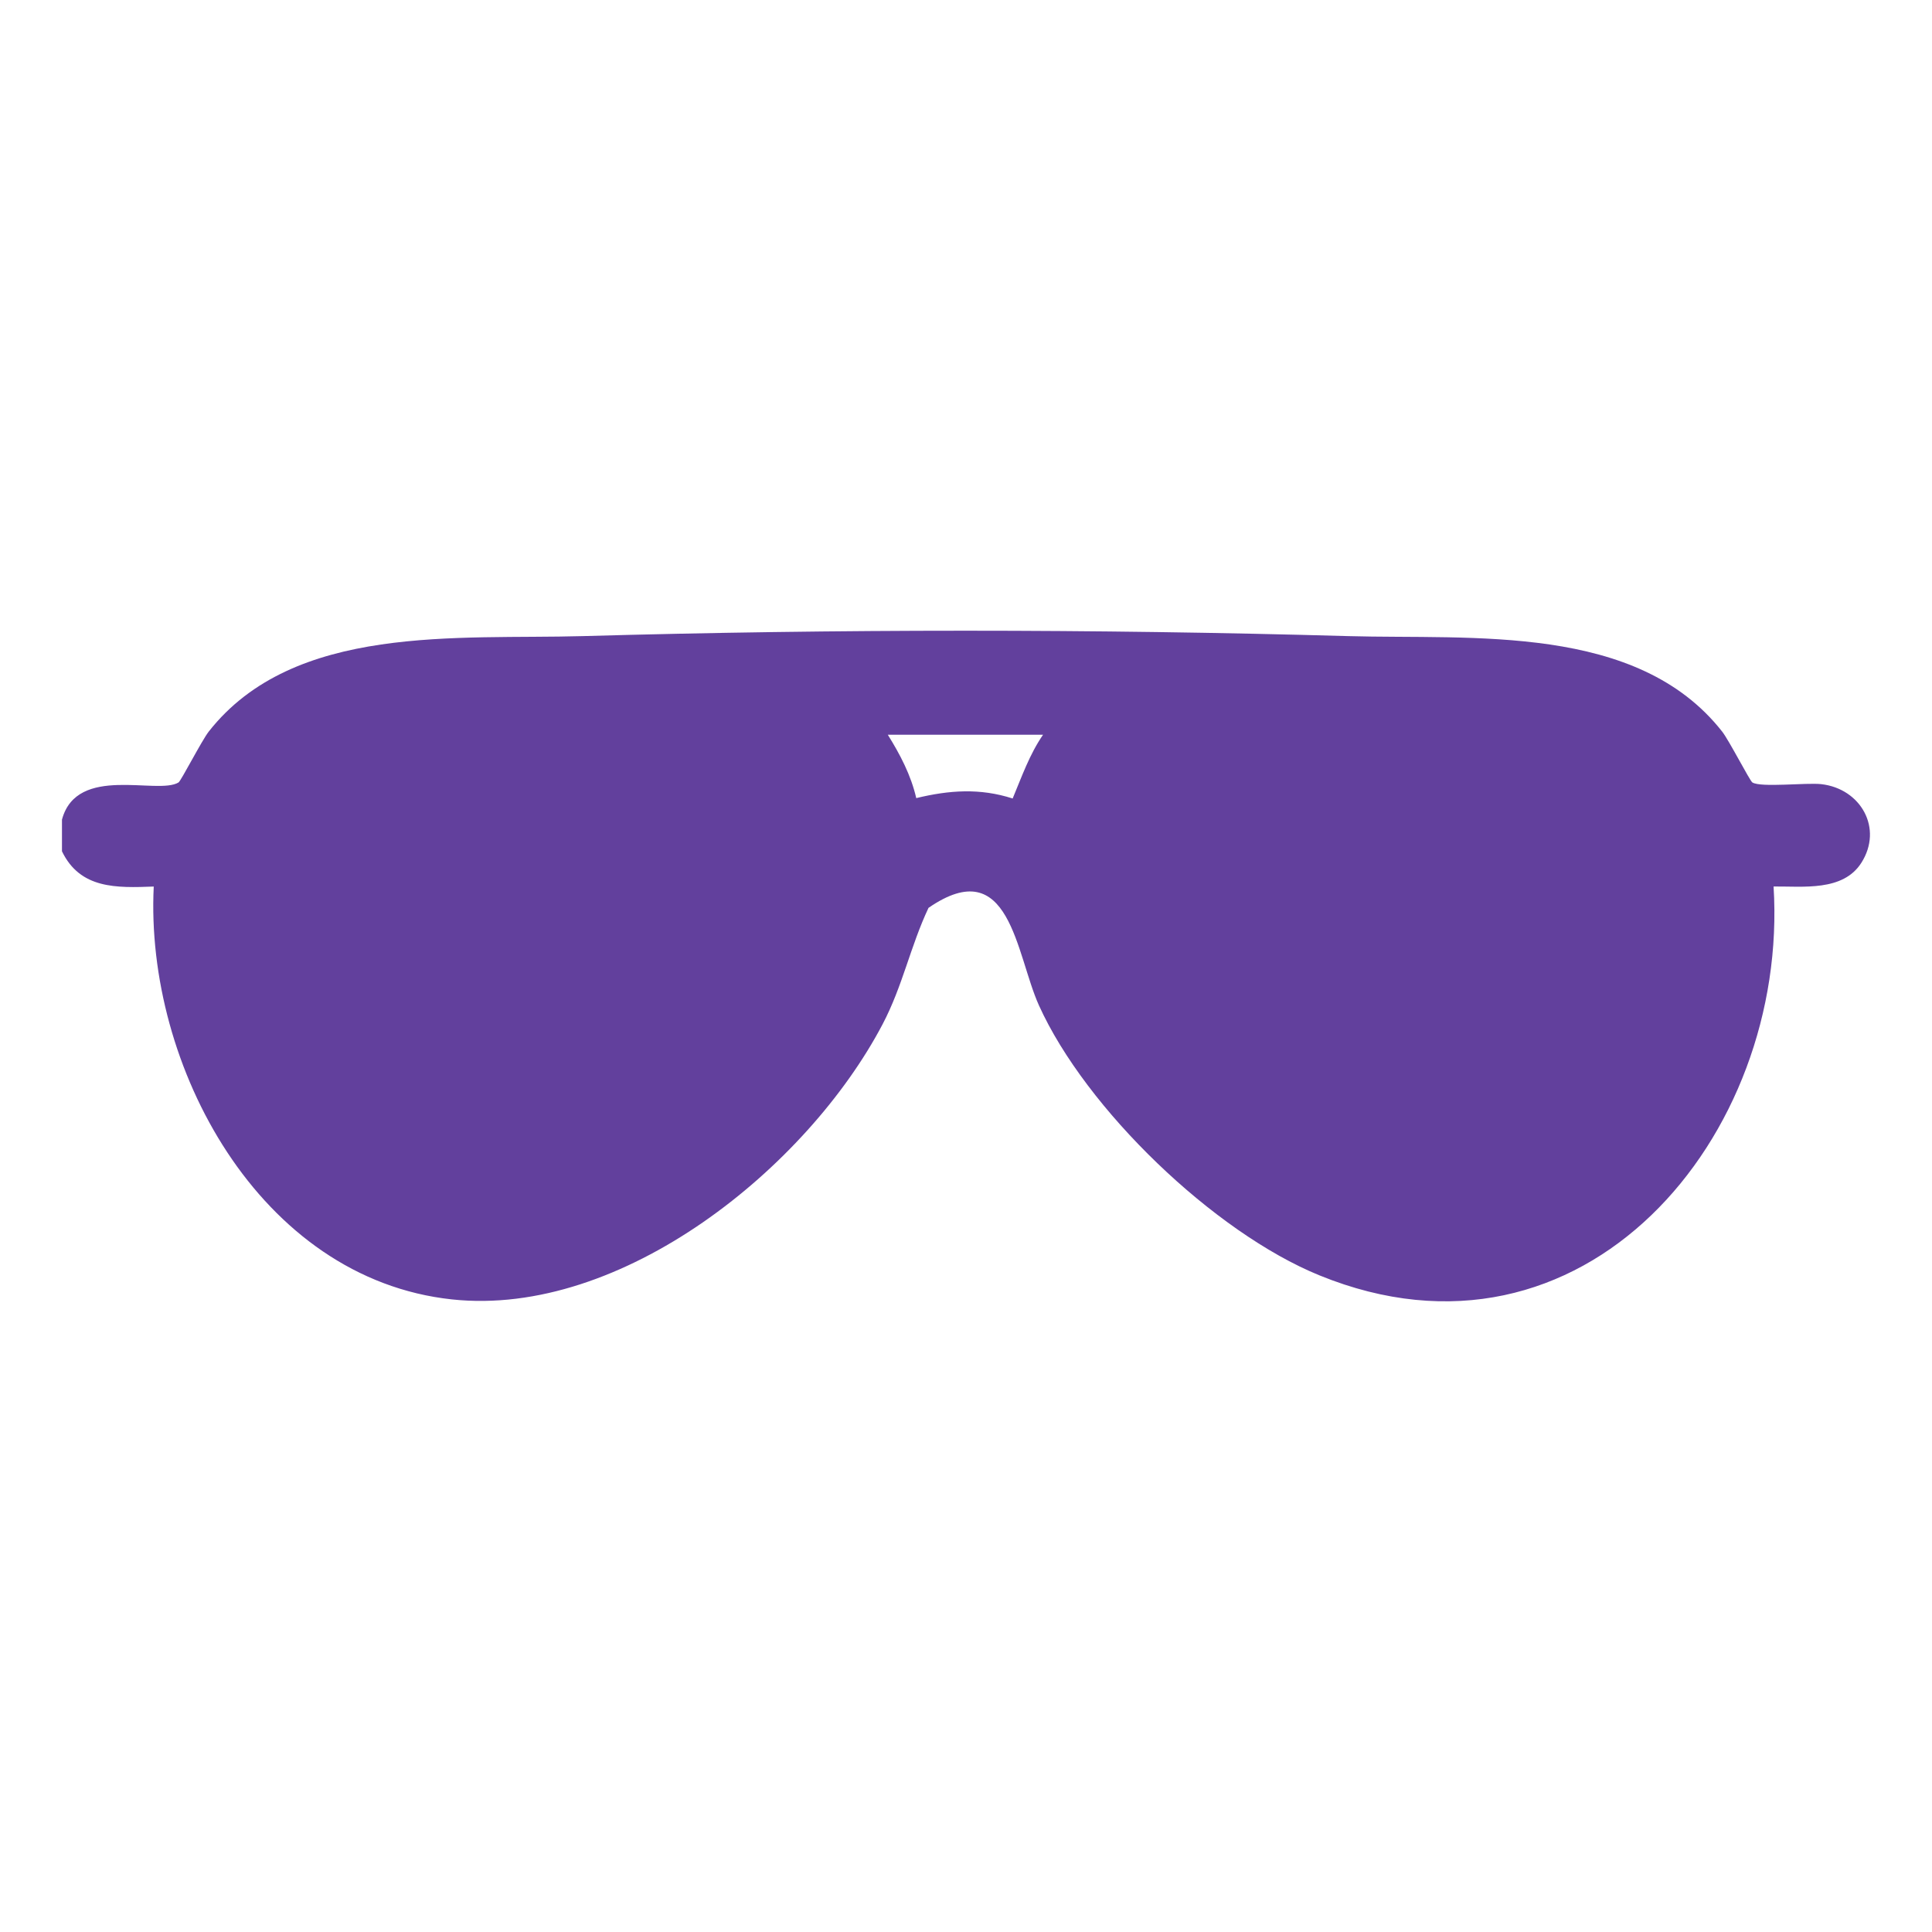 <?xml version="1.0" encoding="UTF-8"?>
<svg id="Layer_1" xmlns="http://www.w3.org/2000/svg" version="1.1" viewBox="0 0 400 400">
  <!-- Generator: Adobe Illustrator 29.6.1, SVG Export Plug-In . SVG Version: 2.1.1 Build 9)  -->
  <defs>
    <style>
      .st0 {
        fill: #62409d;
      }
    </style>
  </defs>
  <path class="st0" d="M12.84,169.66c3.11-11.46,19.76-5.01,24.12-7.66.52-.32,4.81-8.69,6.26-10.54,17.63-22.44,51.69-19.03,77.42-19.76,52.52-1.49,105.97-1.49,158.49,0,25.72.73,59.78-2.68,77.42,19.76,1.45,1.85,5.74,10.22,6.26,10.54,1.81,1.1,11.18,0,14.26.35,8.17.92,12.88,9.15,8.28,16.32-3.81,5.93-12.05,4.81-18.15,4.87,3.23,51.78-39.35,102.81-94.02,80.51-21.82-8.9-48.38-34.43-58.08-55.9-4.79-10.61-5.96-31.84-22.86-20.19-3.76,7.96-5.35,16.19-9.51,24.1-15.64,29.73-53.99,60.74-89.15,56.97-39.88-4.28-63.58-48.4-61.75-85.48-7.7.29-15.23.53-19-7.3v-6.58ZM215.96,152.12h-32.15c2.55,4.09,4.8,8.37,5.89,13.12,6.83-1.65,13.16-2.11,19.96.08,1.89-4.52,3.49-9.13,6.29-13.2Z"/>
</svg>